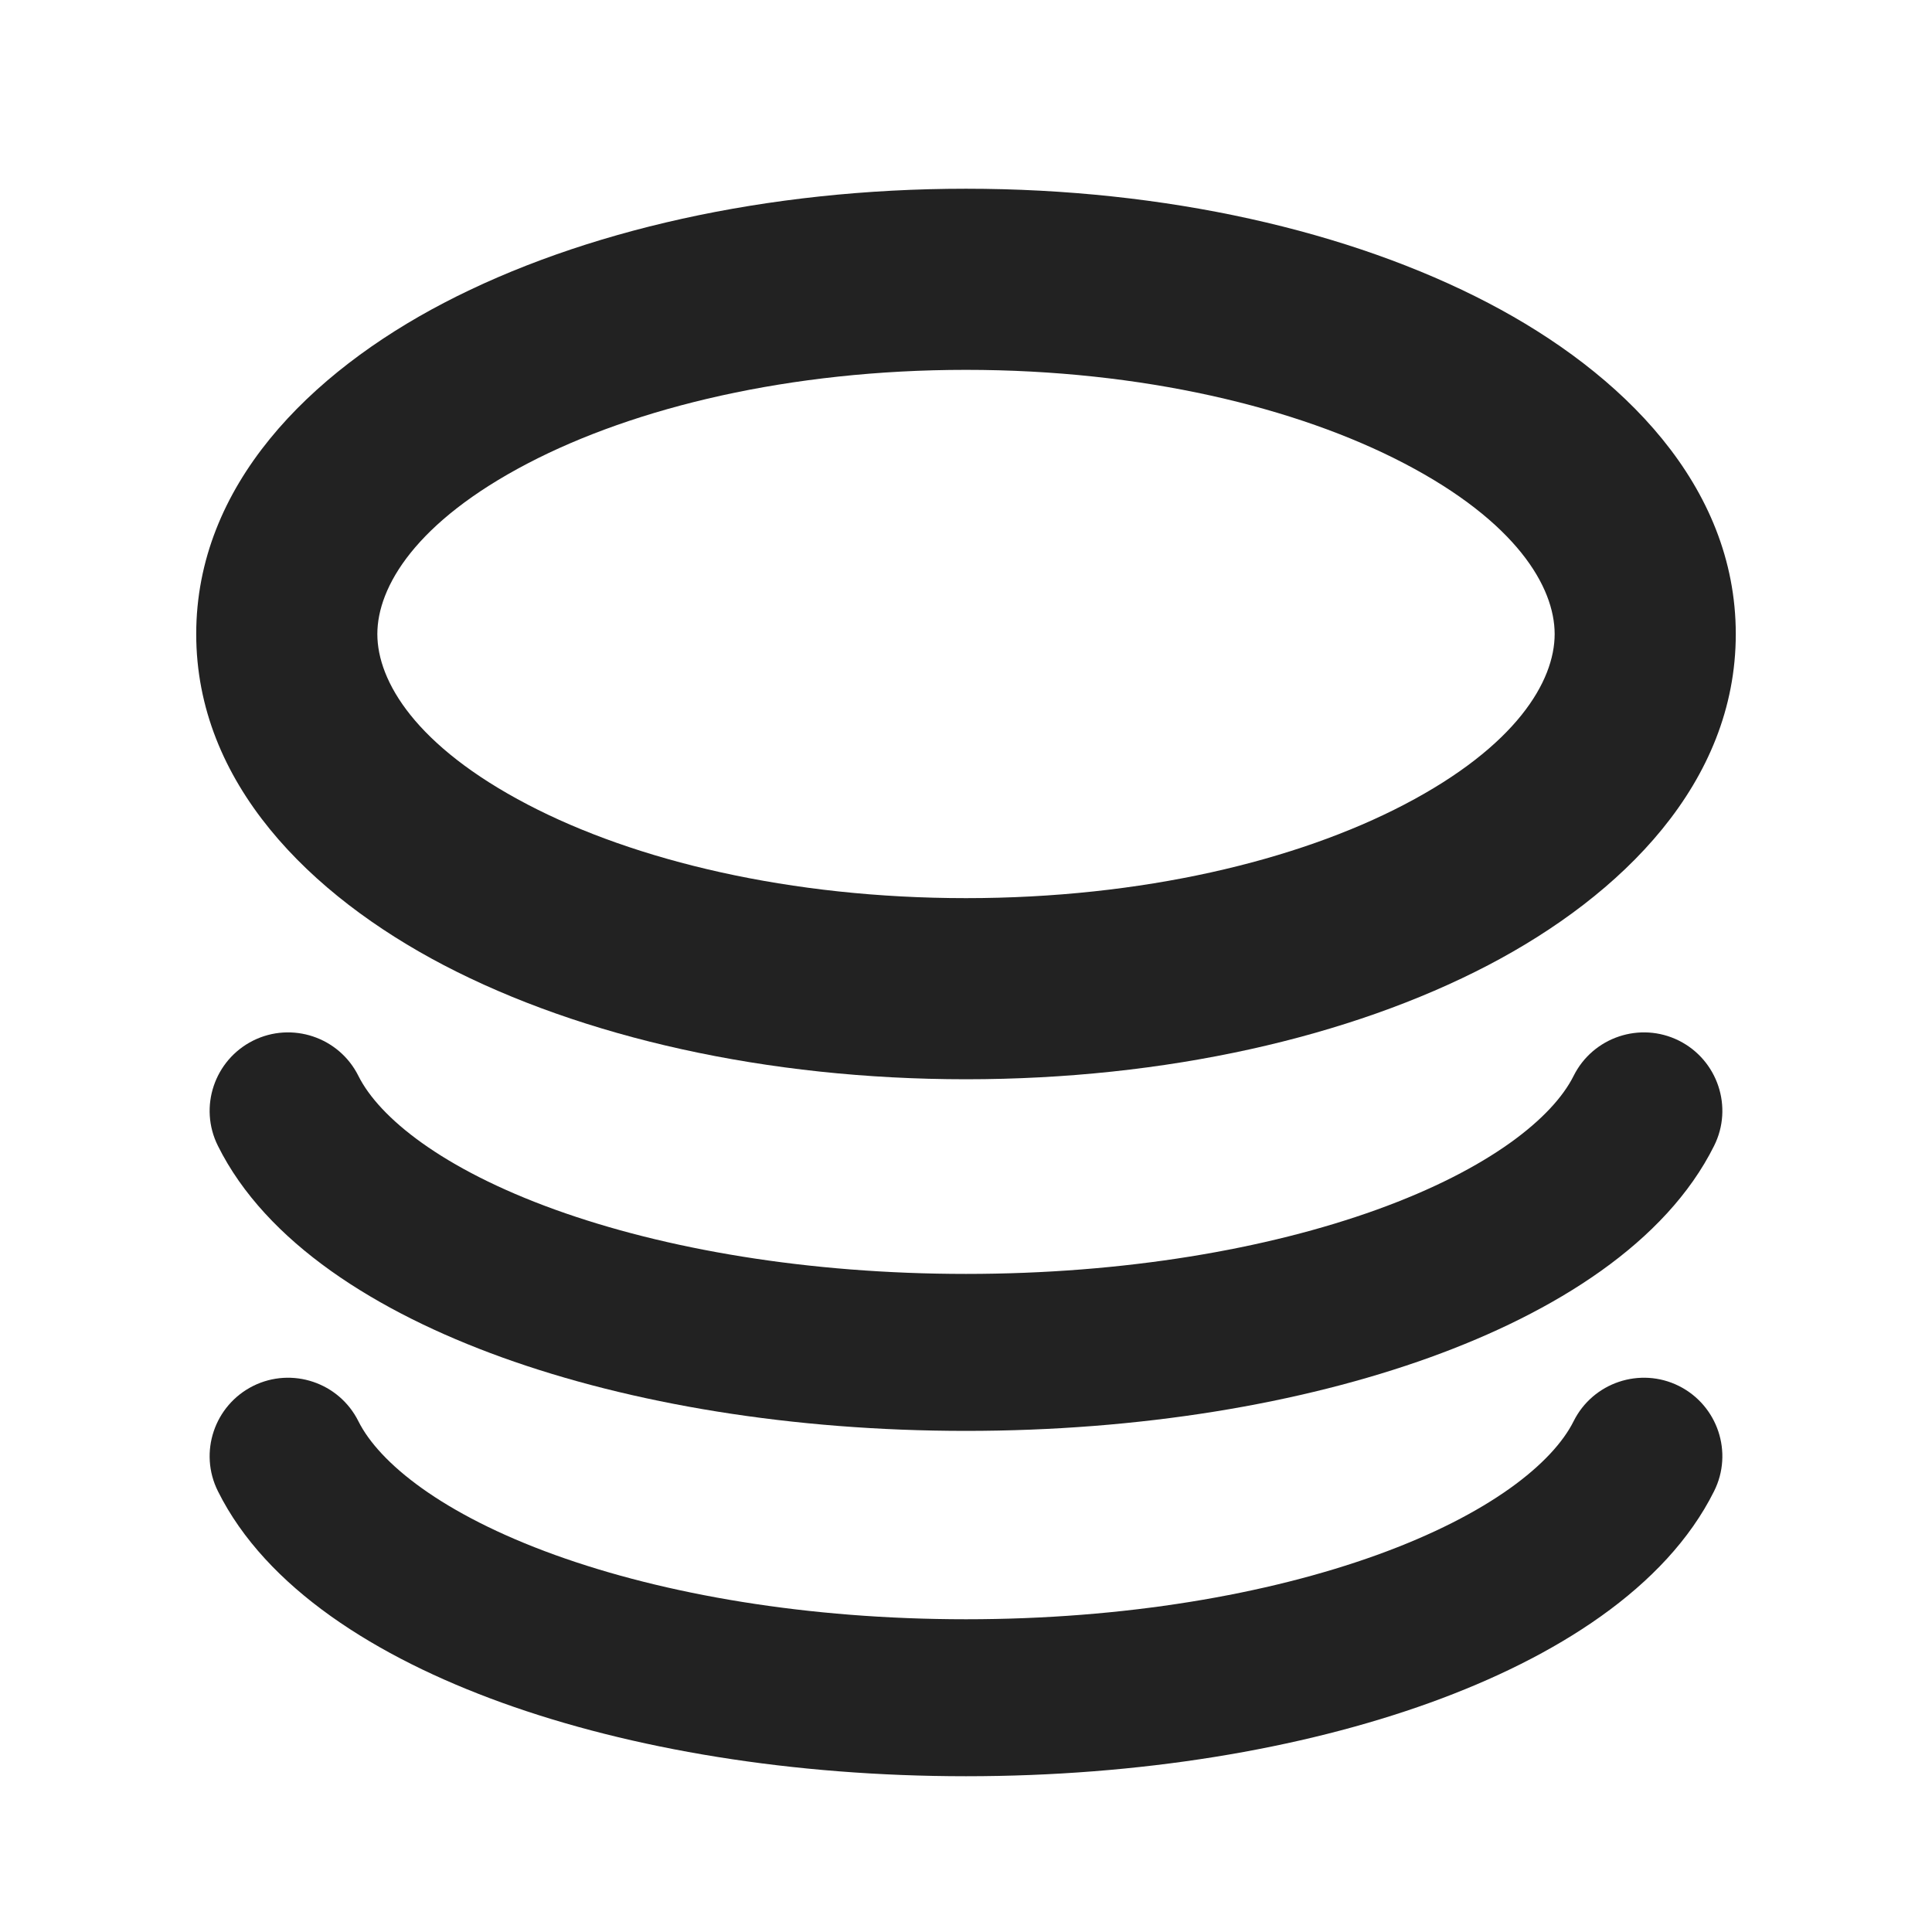 <svg width="16" height="16" viewBox="0 0 16 16" fill="none" xmlns="http://www.w3.org/2000/svg">
<path fill-rule="evenodd" clip-rule="evenodd" d="M8 1.563C6.351 1.563 4.821 1.911 3.675 2.509C2.566 3.088 1.625 4.02 1.625 5.251C1.625 6.482 2.566 7.413 3.675 7.993C4.821 8.591 6.351 8.938 8 8.938C9.649 8.938 11.18 8.591 12.325 7.993C13.434 7.413 14.375 6.482 14.375 5.251C14.375 4.02 13.434 3.088 12.325 2.509C11.18 1.911 9.649 1.563 8 1.563ZM3.125 5.251C3.125 4.86 3.443 4.322 4.37 3.838C5.26 3.373 6.543 3.063 8 3.063C9.458 3.063 10.74 3.373 11.63 3.838C12.557 4.322 12.875 4.86 12.875 5.251C12.875 5.642 12.557 6.179 11.63 6.663C10.74 7.128 9.458 7.438 8 7.438C6.543 7.438 5.26 7.128 4.37 6.663C3.443 6.179 3.125 5.642 3.125 5.251Z" fill="#222222"/>
<path d="M2.096 8.618C2.417 8.458 2.808 8.589 2.968 8.91C3.14 9.254 3.659 9.679 4.598 10.018C5.505 10.345 6.689 10.55 8 10.55C9.311 10.55 10.495 10.345 11.402 10.018C12.341 9.679 12.86 9.254 13.032 8.91C13.192 8.589 13.583 8.458 13.904 8.618C14.225 8.779 14.356 9.169 14.195 9.49C13.796 10.29 12.882 10.866 11.843 11.241C10.773 11.627 9.436 11.85 8 11.85C6.564 11.85 5.227 11.627 4.157 11.241C3.118 10.866 2.203 10.29 1.805 9.49C1.644 9.169 1.775 8.779 2.096 8.618Z" fill="#222222"/>
<path d="M2.096 11.478C2.417 11.318 2.808 11.449 2.968 11.77C3.14 12.114 3.659 12.539 4.598 12.878C5.505 13.205 6.689 13.41 8 13.41C9.311 13.41 10.495 13.205 11.402 12.878C12.341 12.539 12.86 12.114 13.032 11.77C13.192 11.449 13.583 11.318 13.904 11.478C14.225 11.639 14.356 12.029 14.195 12.35C13.796 13.15 12.882 13.726 11.843 14.101C10.773 14.487 9.436 14.71 8 14.71C6.564 14.71 5.227 14.487 4.157 14.101C3.118 13.726 2.203 13.15 1.805 12.35C1.644 12.029 1.775 11.639 2.096 11.478Z" fill="#222222"/>
</svg>
